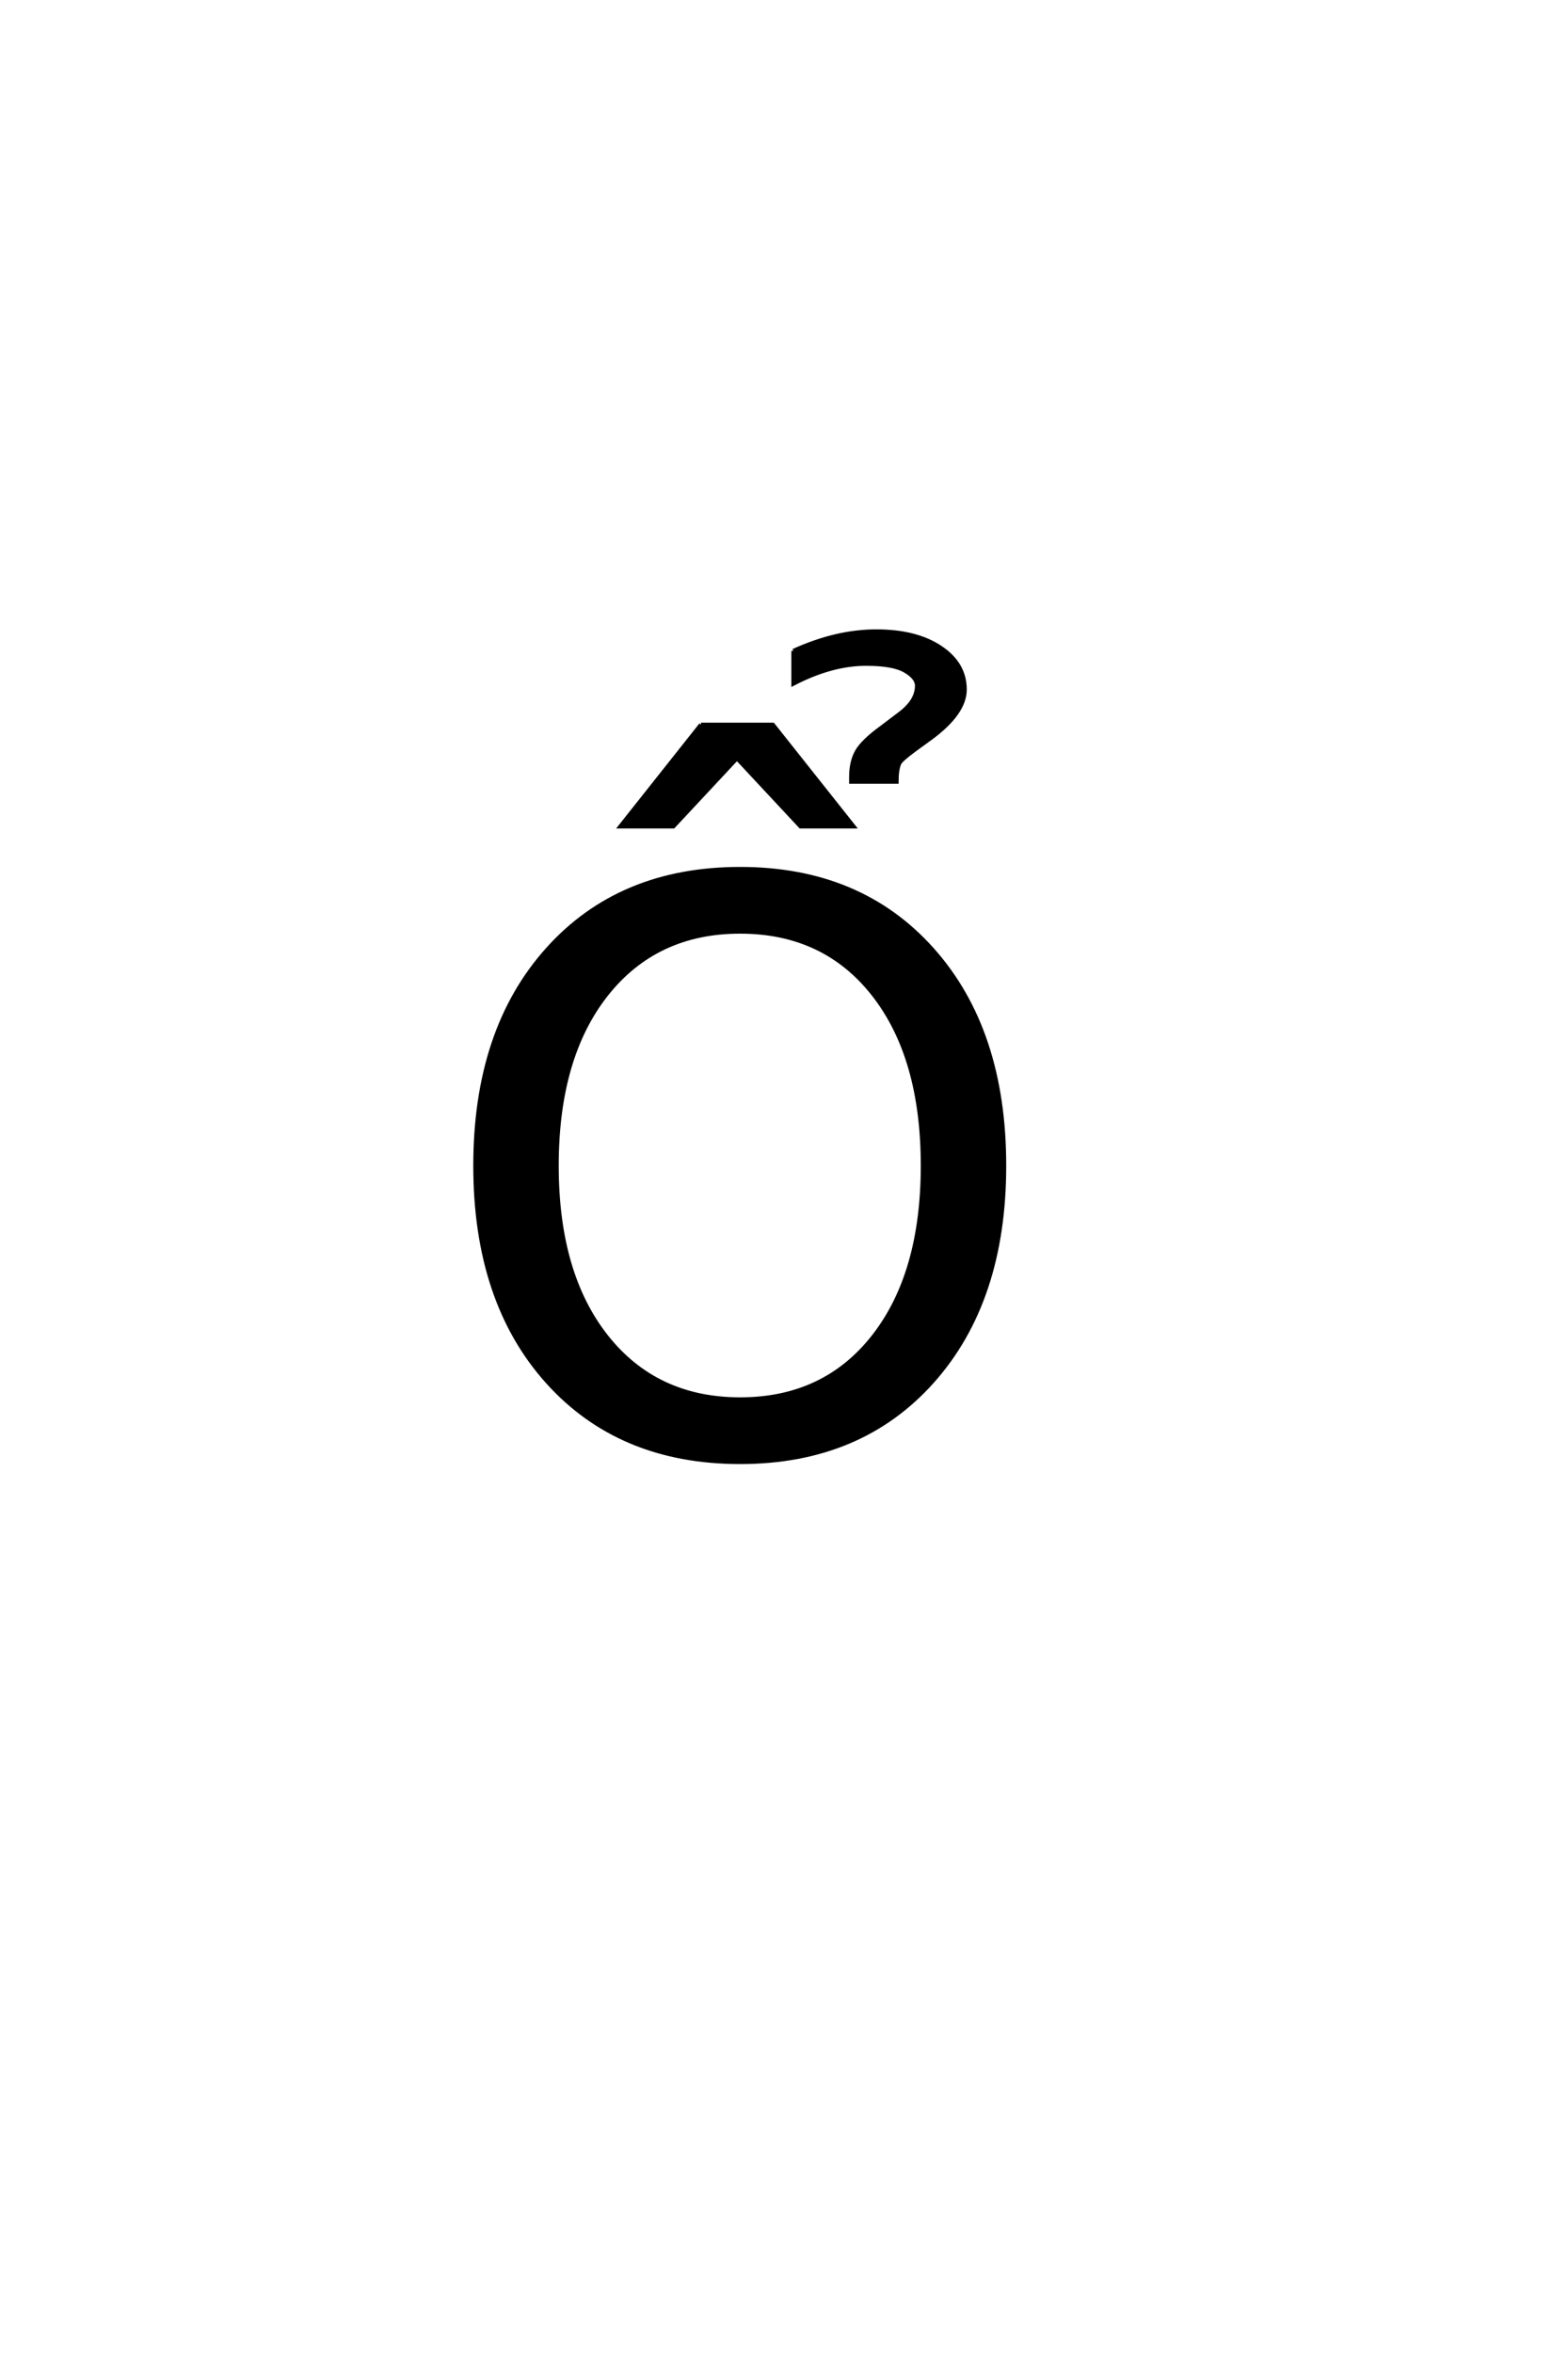 <?xml version='1.0' encoding='UTF-8'?>
<!DOCTYPE svg PUBLIC "-//W3C//DTD SVG 1.0//EN"
    "http://www.w3.org/TR/2001/REC-SVG-20010904/DTD/svg10.dtd">

<svg xmlns='http://www.w3.org/2000/svg' version='1.0'
     width='40.0' height='60.0'>

 <g transform='scale(0.1 -0.1) translate(110.0 -370.0)'>
  <path d='M78.812 132.422
Q57.328 132.422 44.672 116.406
Q32.031 100.391 32.031 72.75
Q32.031 45.219 44.672 29.203
Q57.328 13.188 78.812 13.188
Q100.297 13.188 112.844 29.203
Q125.391 45.219 125.391 72.75
Q125.391 100.391 112.844 116.406
Q100.297 132.422 78.812 132.422
Q100.297 132.422 78.812 132.422
M78.812 148.438
Q109.469 148.438 127.828 127.875
Q146.188 107.328 146.188 72.75
Q146.188 38.281 127.828 17.719
Q109.469 -2.828 78.812 -2.828
Q48.047 -2.828 29.641 17.672
Q11.234 38.188 11.234 72.75
Q11.234 107.328 29.641 127.875
Q48.047 148.438 78.812 148.438
Q48.047 148.438 78.812 148.438
M92.375 204.031
Q103.312 209.016 113.562 209.016
Q123.719 209.016 129.922 204.859
Q136.125 200.719 136.125 194.172
Q136.125 188.219 127.531 181.859
L123.234 178.734
Q119.812 176.203 119.422 175.328
Q118.734 173.766 118.734 170.641
L107.109 170.641
L107.109 171.812
Q107.109 175.719 108.578 178.344
Q110.047 180.984 115.031 184.594
L119.422 187.922
Q123.906 191.234 123.906 195.141
Q123.906 197.203 120.875 198.953
Q117.859 200.719 110.922 200.719
Q102.141 200.719 92.375 195.641
L92.375 204.031
L92.375 204.031
M68.812 185.219
L87.172 185.219
L107.781 159.25
L94.203 159.25
L78 176.625
L61.781 159.25
L48.219 159.25
L68.812 185.219
'
        style='fill: #000000; stroke: #000000'/>

 </g>
</svg>

